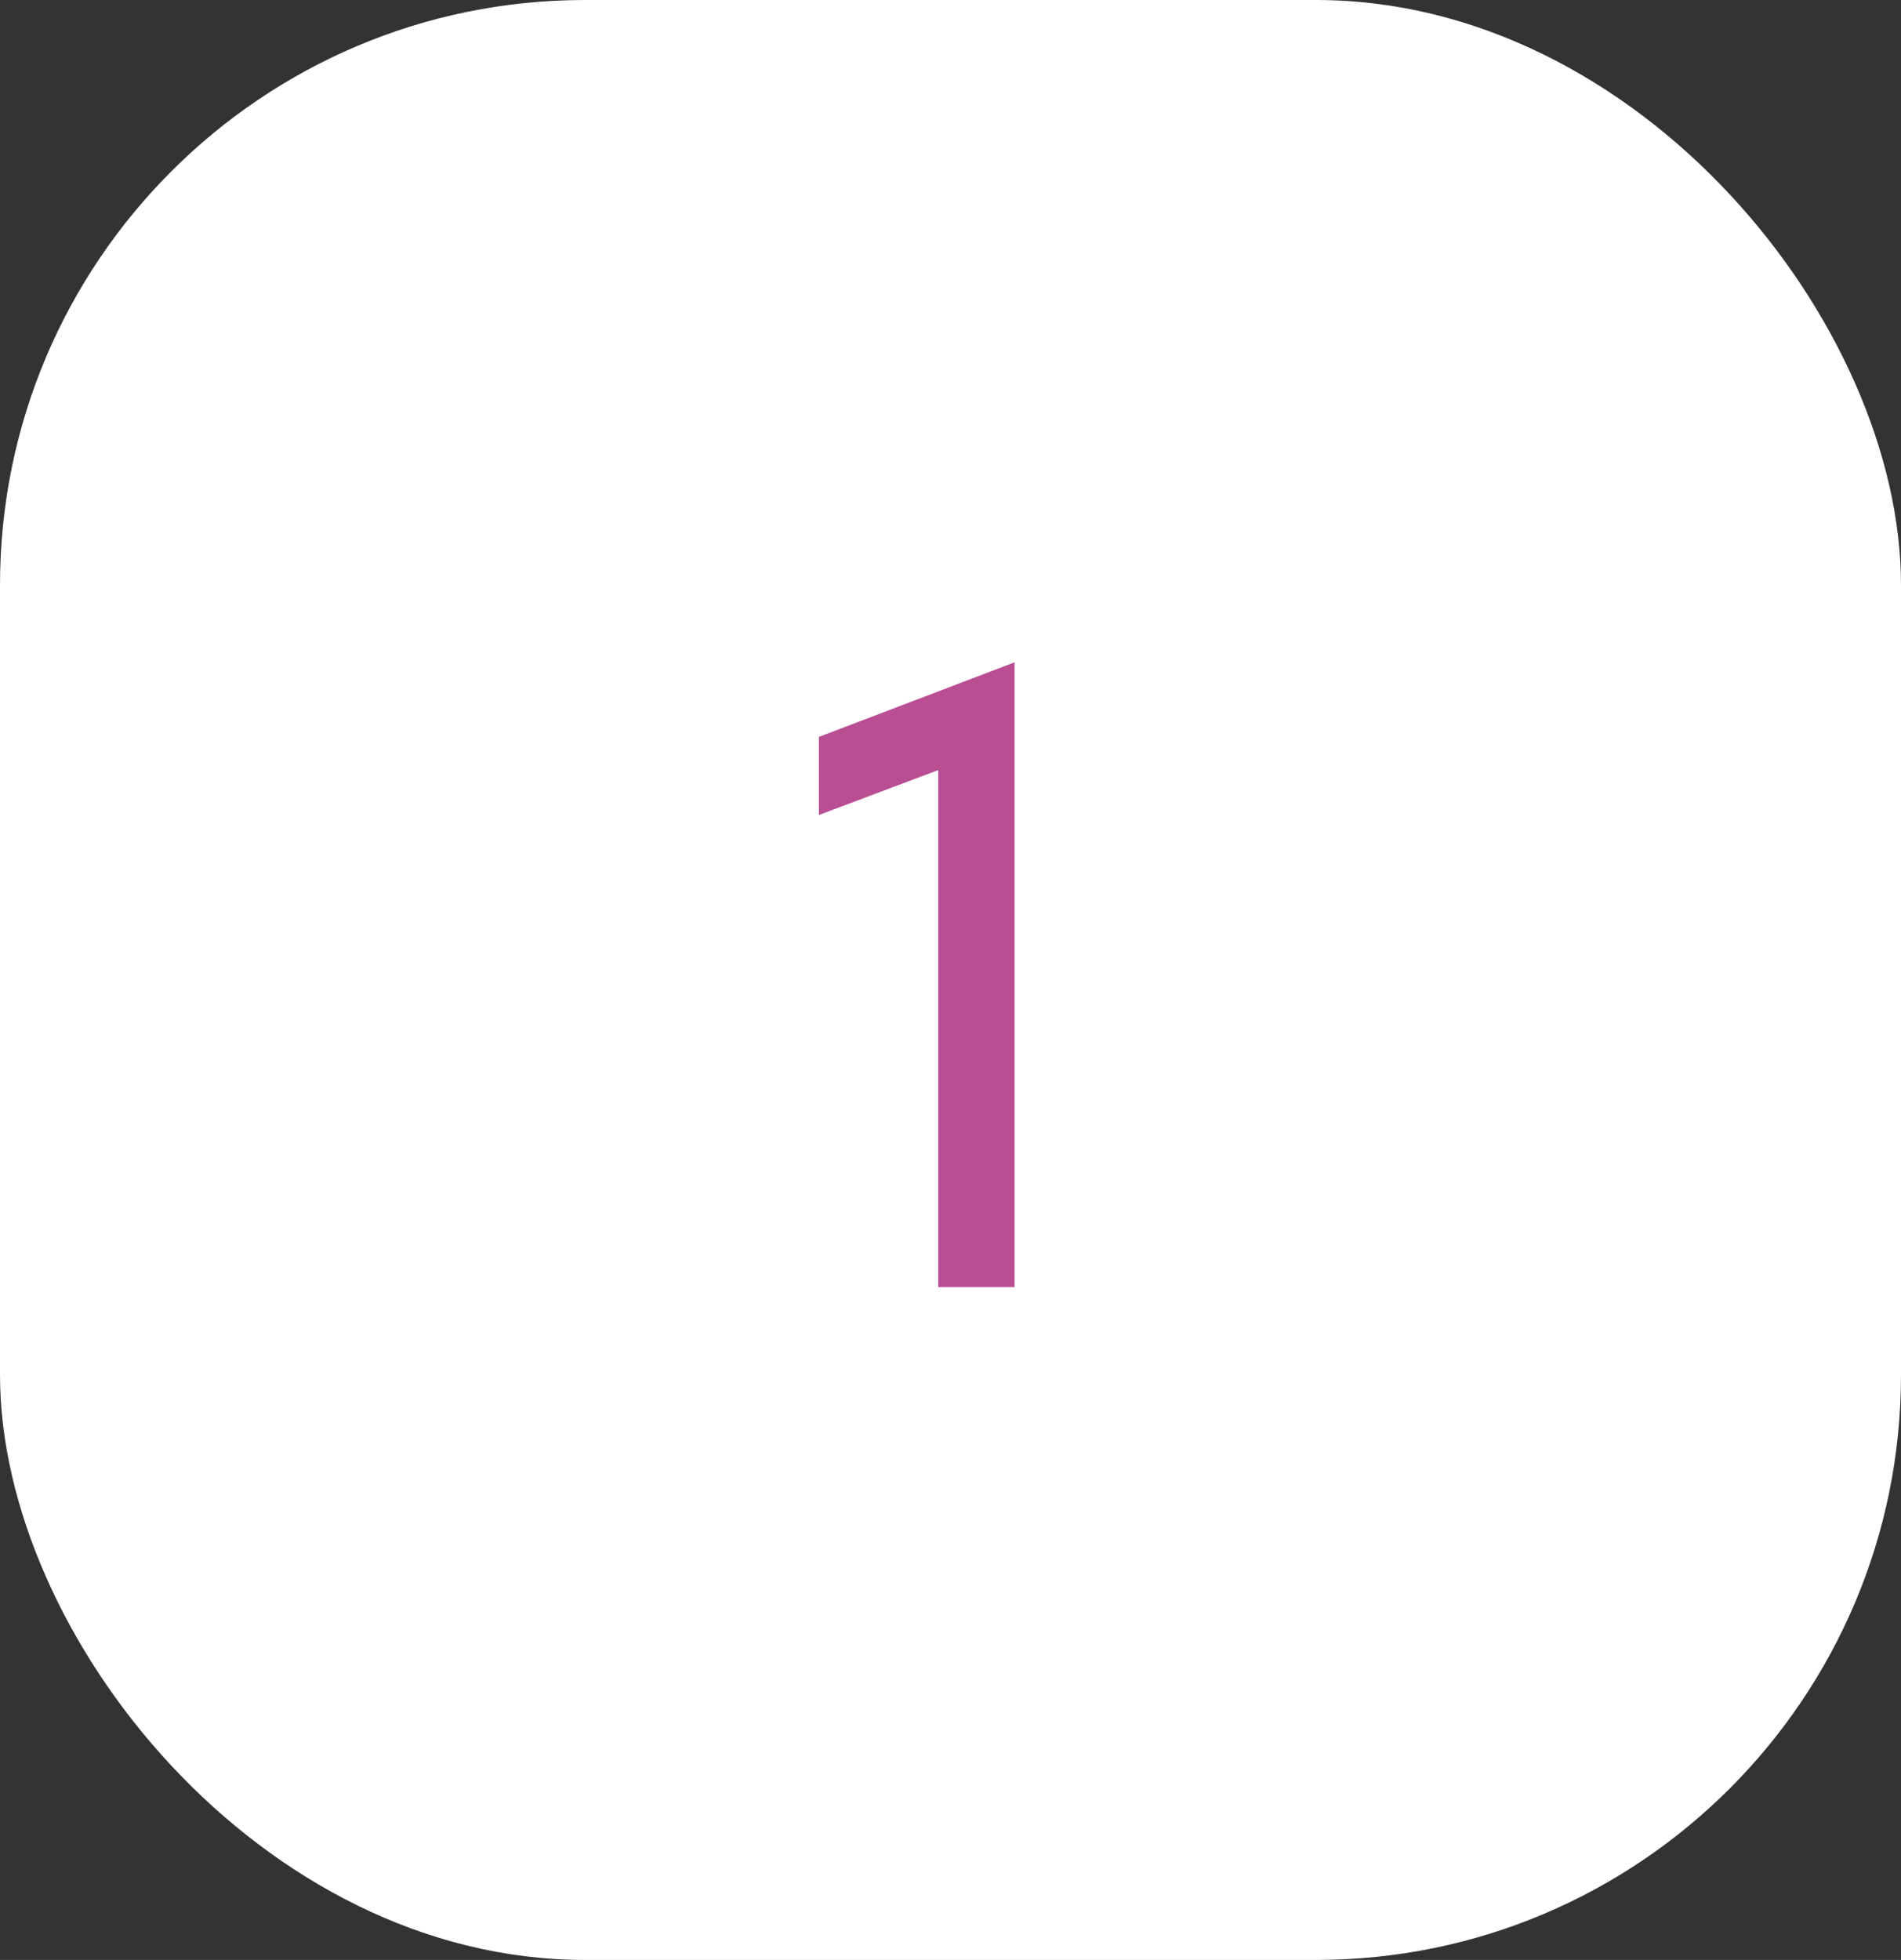 <?xml version="1.0" encoding="UTF-8"?> <svg xmlns="http://www.w3.org/2000/svg" width="65" height="67" viewBox="0 0 65 67" fill="none"><rect x="0" y="0" width="65" height="67" fill="#333333" stroke="none"/> <rect width="65" height="67" rx="20" fill="white"></rect> <path d="M32.08 44.001V24.981L33.34 25.851L28 27.861V25.191L34.69 22.641V44.001H32.08Z" fill="#B94E93"></path> </svg> 